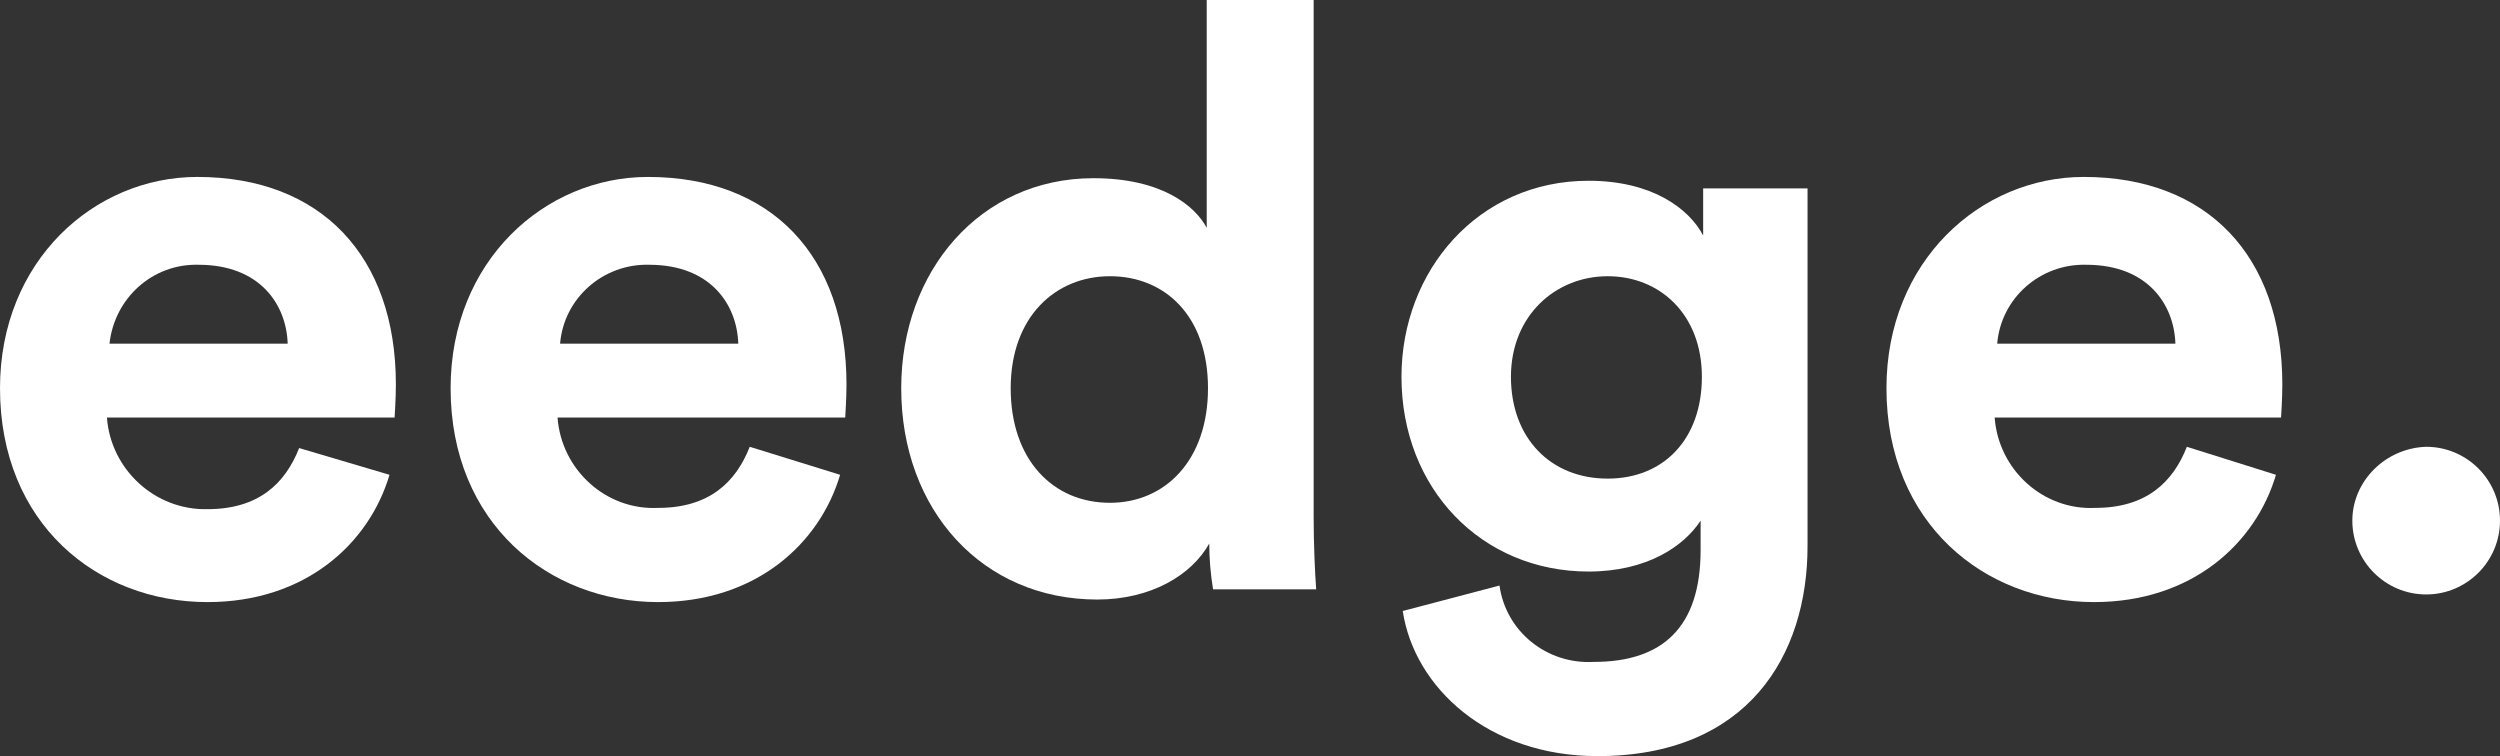 <?xml version="1.0" encoding="utf-8"?>
<!-- Generator: Adobe Illustrator 27.2.0, SVG Export Plug-In . SVG Version: 6.00 Build 0)  -->
<svg version="1.1" id="Calque_1" xmlns="http://www.w3.org/2000/svg" xmlns:xlink="http://www.w3.org/1999/xlink" x="0px" y="0px"
	 viewBox="0 0 196.4 59.4" style="enable-background:new 0 0 196.4 59.4;" xml:space="preserve">
<rect x="0" y="0" width="196.4" height="59.4" fill="#333333" stroke="none"/>
<style type="text/css">
	.st0{fill:#FFFFFF;}
</style>
<path class="st0" d="M30.6,37.3c-1.6,5.4-6.6,10-14.3,10C7.6,47.3,0,41.1,0,30.5c0-10,7.4-16.6,15.5-16.6c9.7,0,15.6,6.2,15.6,16.3
	c0,1.2-0.1,2.5-0.1,2.6H8.4c0.3,4.1,3.8,7.3,7.9,7.2c4,0,6.1-2,7.2-4.8L30.6,37.3z M22.6,27c-0.1-3.1-2.2-6.2-7-6.2
	C12,20.7,9,23.4,8.6,27H22.6z"/>
<path class="st0" d="M66,37.3c-1.6,5.4-6.6,10-14.3,10c-8.6,0-16.3-6.2-16.3-16.8c0-10,7.4-16.6,15.5-16.6c9.7,0,15.6,6.2,15.6,16.3
	c0,1.2-0.1,2.5-0.1,2.6H43.8c0.3,4.1,3.8,7.3,7.9,7.1c4,0,6.1-2,7.2-4.8L66,37.3z M58,27c-0.1-3.1-2.2-6.2-7-6.2
	c-3.6-0.1-6.7,2.6-7,6.2H58z"/>
<path class="st0" d="M103.2,40.6c0,2.1,0.1,4.4,0.2,5.7h-8.1c-0.2-1.2-0.3-2.4-0.3-3.6c-1.4,2.5-4.6,4.4-8.8,4.4
	c-9,0-15.4-7-15.4-16.6c0-9.2,6.2-16.5,15.1-16.5c5.4,0,8,2.2,8.9,3.9V0h8.4L103.2,40.6z M87.2,39.5c4.3,0,7.7-3.3,7.7-9
	s-3.4-8.8-7.7-8.8s-7.8,3.2-7.8,8.8S82.7,39.5,87.2,39.5z"/>
<path class="st0" d="M117.8,46c0.5,3.6,3.7,6.2,7.4,6c5.4,0,8.4-2.7,8.4-8.8v-2.3c-1.3,2-4.2,4-8.8,4c-8.4,0-14.7-6.5-14.7-15.3
	c0-8.3,6-15.4,14.7-15.4c5,0,7.9,2.2,9,4.3v-3.7h8.2v28.1c0,8.6-4.7,16.5-16.5,16.5c-8.6,0-14.4-5.4-15.3-11.4L117.8,46z
	 M133.7,29.6c0-4.9-3.3-7.9-7.4-7.9s-7.6,3.1-7.6,7.9s3.1,8,7.6,8C130.7,37.6,133.7,34.5,133.7,29.6L133.7,29.6z"/>
<path class="st0" d="M178.8,37.3c-1.6,5.4-6.6,10-14.3,10c-8.6,0-16.3-6.2-16.3-16.8c0-10,7.4-16.6,15.5-16.6
	c9.7,0,15.6,6.2,15.6,16.3c0,1.2-0.1,2.5-0.1,2.6h-22.5c0.3,4.1,3.8,7.3,7.9,7.1c4,0,6.1-2,7.2-4.8L178.8,37.3z M170.9,27
	c-0.1-3.1-2.2-6.2-7-6.2c-3.6-0.1-6.7,2.6-7,6.2H170.9z"/>
<path class="st0" d="M190.6,35.1c3.2,0,5.8,2.6,5.8,5.8c0,3.2-2.6,5.8-5.8,5.8c-3.2,0-5.8-2.6-5.8-5.8
	C184.8,37.8,187.4,35.2,190.6,35.1z"/>
</svg>
